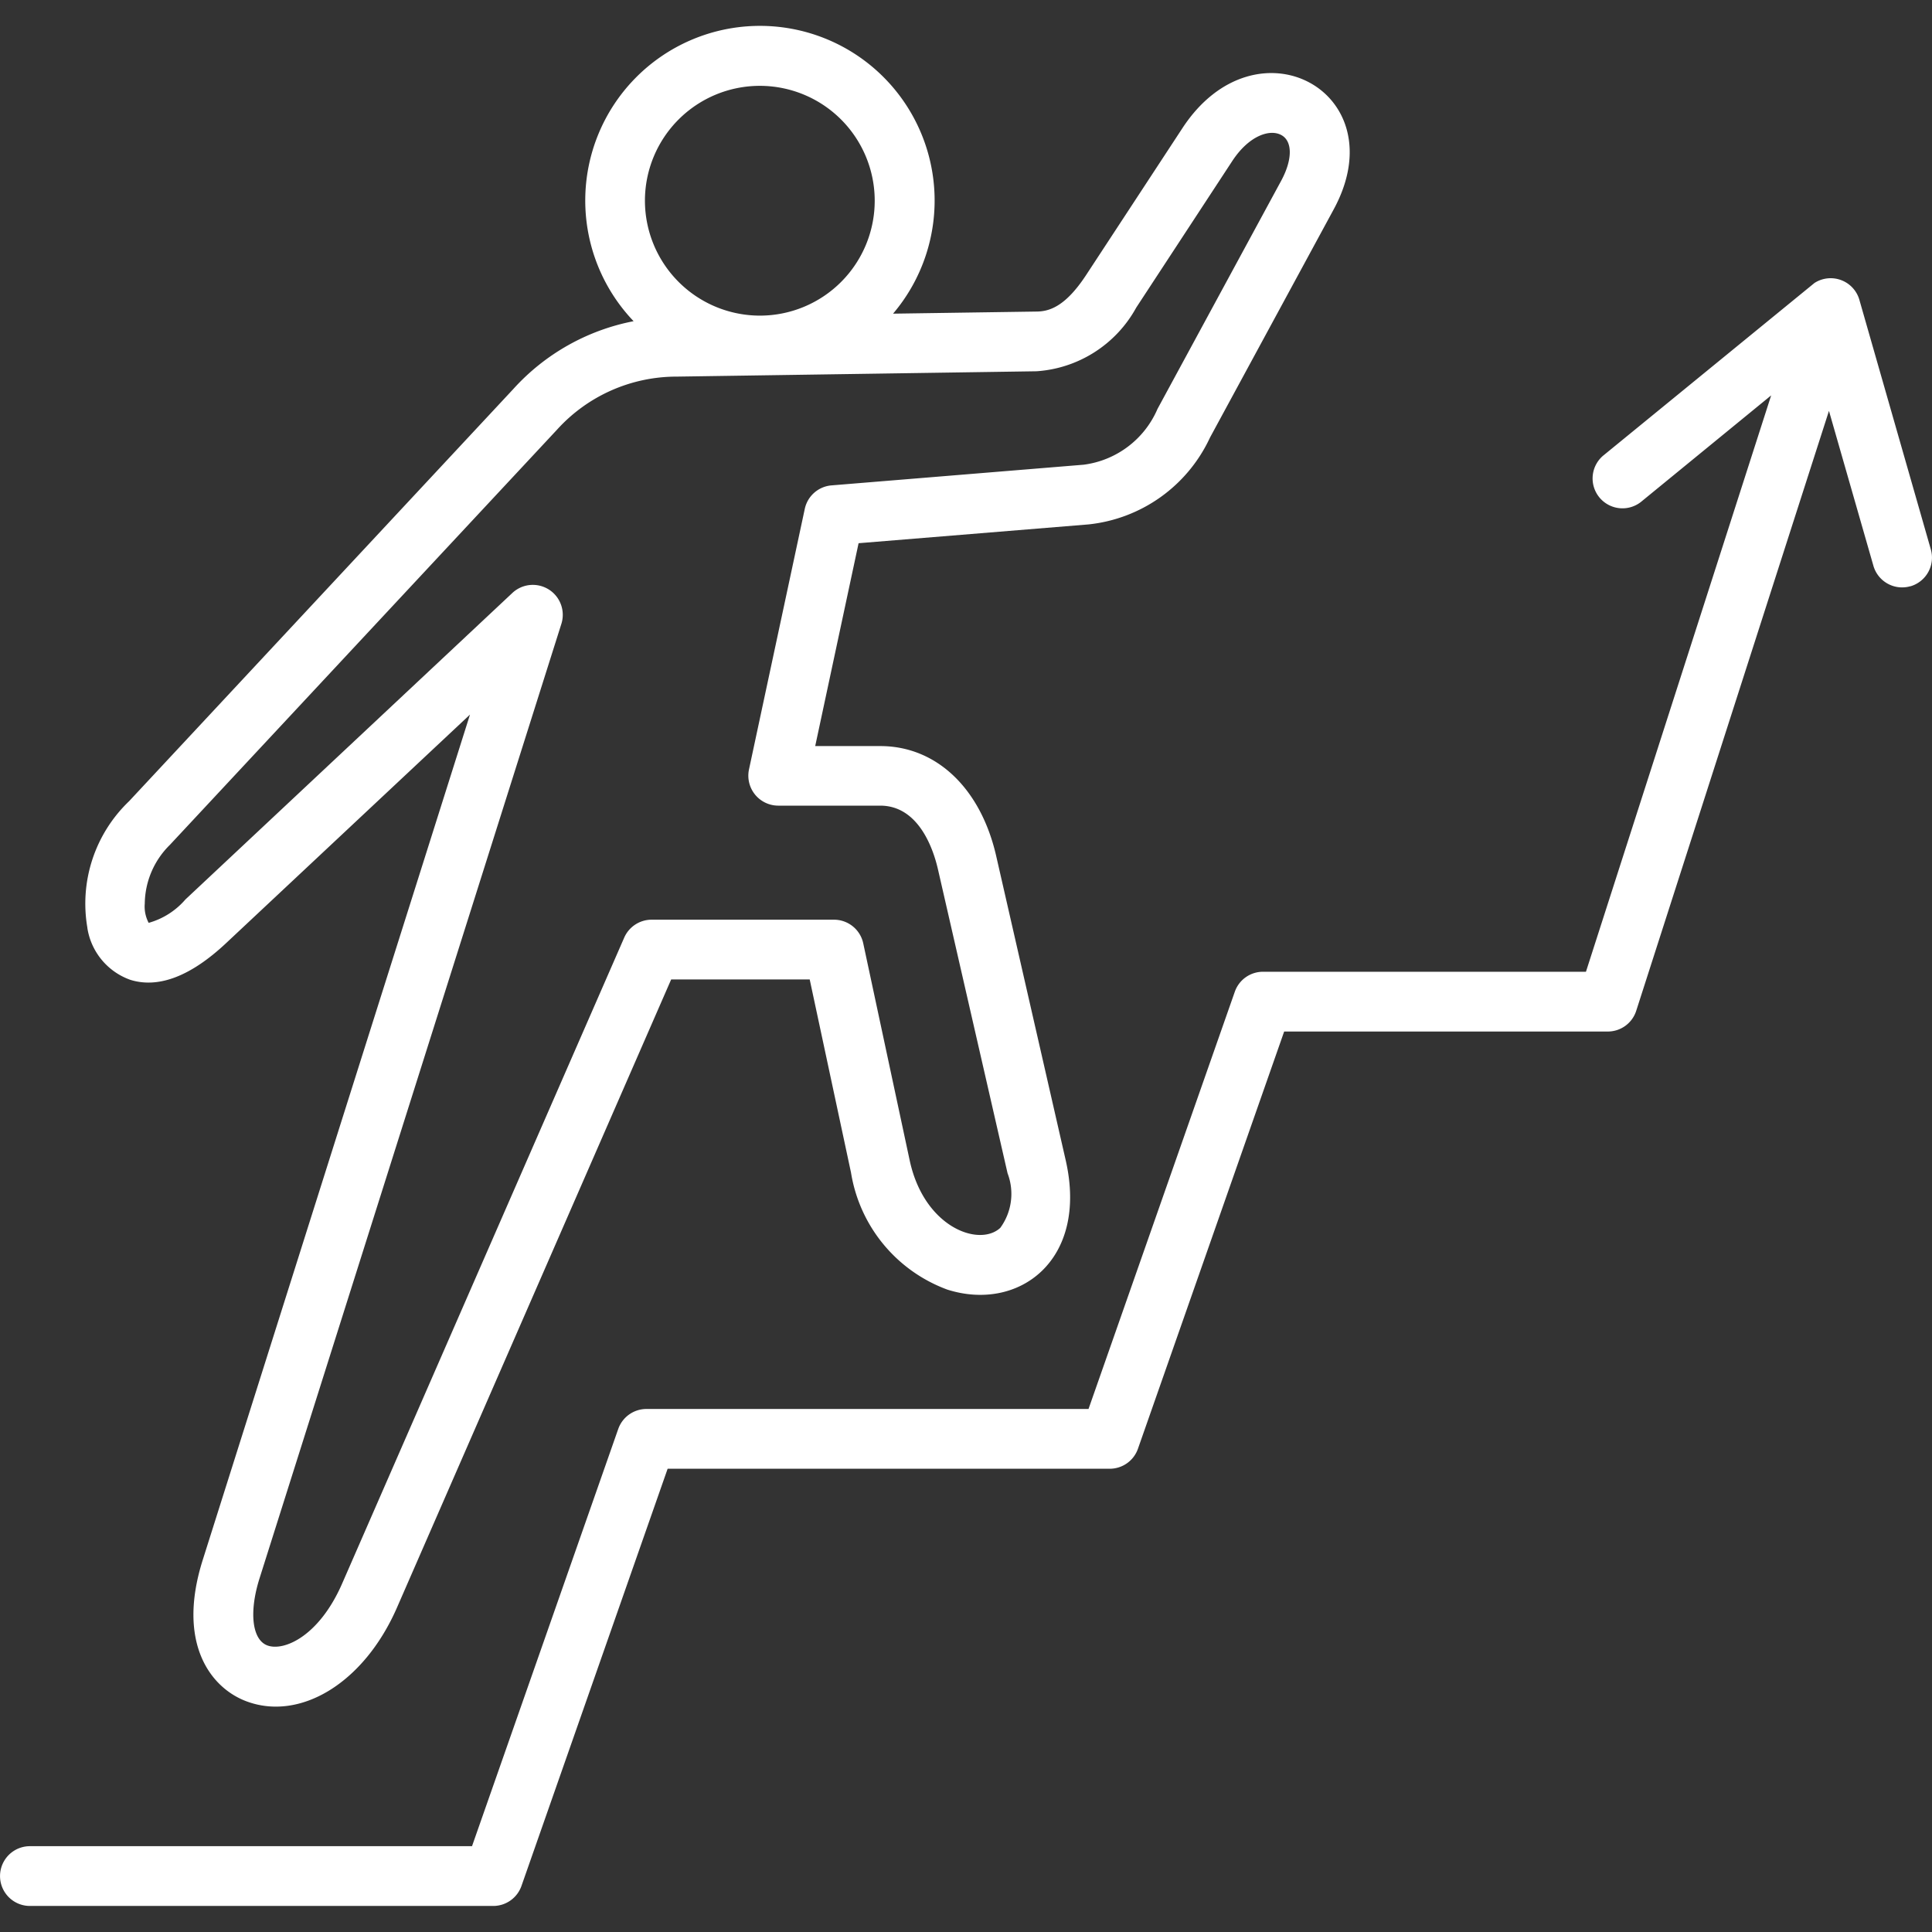<svg xmlns="http://www.w3.org/2000/svg" xmlns:xlink="http://www.w3.org/1999/xlink" width="60" height="60" viewBox="0 0 60 60">
  <rect x="0" y="0" width="60" height="60" fill="#333333" stroke="none"/>
  <defs>
    <clipPath id="clip-path">
      <rect id="Rectangle_4917" data-name="Rectangle 4917" width="60" height="60" transform="translate(1035 1088)" fill="#fff"/>
    </clipPath>
  </defs>
  <g id="Mask_Group_2728" data-name="Mask Group 2728" transform="translate(-1035 -1088)" clip-path="url(#clip-path)">
    <path id="self-improvement" d="M12.867,36.7a1.082,1.082,0,0,0,.121.6,2.338,2.338,0,0,0,1.143-.728l10.156-9.521a.93.93,0,0,1,1.52.957l-9.373,29.64c-.335,1.053-.236,1.914.239,2.092.513.192,1.607-.283,2.322-1.918l8.762-20.064a.929.929,0,0,1,.851-.556h5.664a.929.929,0,0,1,.908.735l1.441,6.735c.446,2.086,2.16,2.706,2.815,2.1a1.789,1.789,0,0,0,.226-1.694L37.5,35.637c-.136-.595-.583-1.977-1.793-1.977H32.539a.931.931,0,0,1-.908-1.122l1.733-8.094a.926.926,0,0,1,.832-.73l7.829-.642a2.9,2.9,0,0,0,2.293-1.732l3.842-7.088c.347-.642.356-1.207.021-1.408-.355-.211-1.012-.006-1.537.791l-2.985,4.556a3.824,3.824,0,0,1-3.1,1.979l-11.173.166a5.007,5.007,0,0,0-3.718,1.65L13.646,34.879a2.6,2.6,0,0,0-.779,1.818ZM28.4,14.873a3.568,3.568,0,1,1,3.577,3.569A3.573,3.573,0,0,1,28.4,14.873ZM11.085,37.453a4.4,4.4,0,0,1,1.295-3.931l11.932-12.8a6.773,6.773,0,0,1,3.736-2.107,5.425,5.425,0,1,1,8.058-.234l4.433-.065c.386,0,.895-.116,1.566-1.14l2.987-4.556c2.292-3.5,6.668-1.113,4.7,2.519l-3.842,7.087a4.7,4.7,0,0,1-3.774,2.7l-7.141.584-1.347,6.3H35.71c1.74,0,3.12,1.311,3.6,3.42l2.157,9.441c.712,3.116-1.466,4.722-3.678,4.018A4.661,4.661,0,0,1,34.8,45.057l-1.283-6H29.215L20.7,58.564c-1.028,2.354-3.012,3.536-4.677,2.911-1.131-.424-2.166-1.829-1.356-4.389l8.3-26.254L15.4,37.923c-1.1,1.034-2.106,1.421-2.983,1.146a2.041,2.041,0,0,1-1.334-1.617ZM67.7,26.846a.928.928,0,0,1-1.149-.636L65.171,21.4,59.185,40.032a.927.927,0,0,1-.883.643H48.252L43.711,53.632a.928.928,0,0,1-.876.621H29.105L24.565,67.211a.93.93,0,0,1-.876.62H9.3a.928.928,0,1,1,0-1.856h13.73l4.541-12.957a.929.929,0,0,1,.876-.621H42.176L46.719,39.44a.926.926,0,0,1,.875-.621H57.624l5.752-17.9L59.366,24.2a.928.928,0,1,1-1.176-1.435l6.53-5.336a.928.928,0,0,1,1.4.538L68.334,25.7a.928.928,0,0,1-.636,1.149Z" transform="translate(1026.629 1079.36)" fill="#fff" fill-rule="evenodd"/>
  </g>
</svg>
